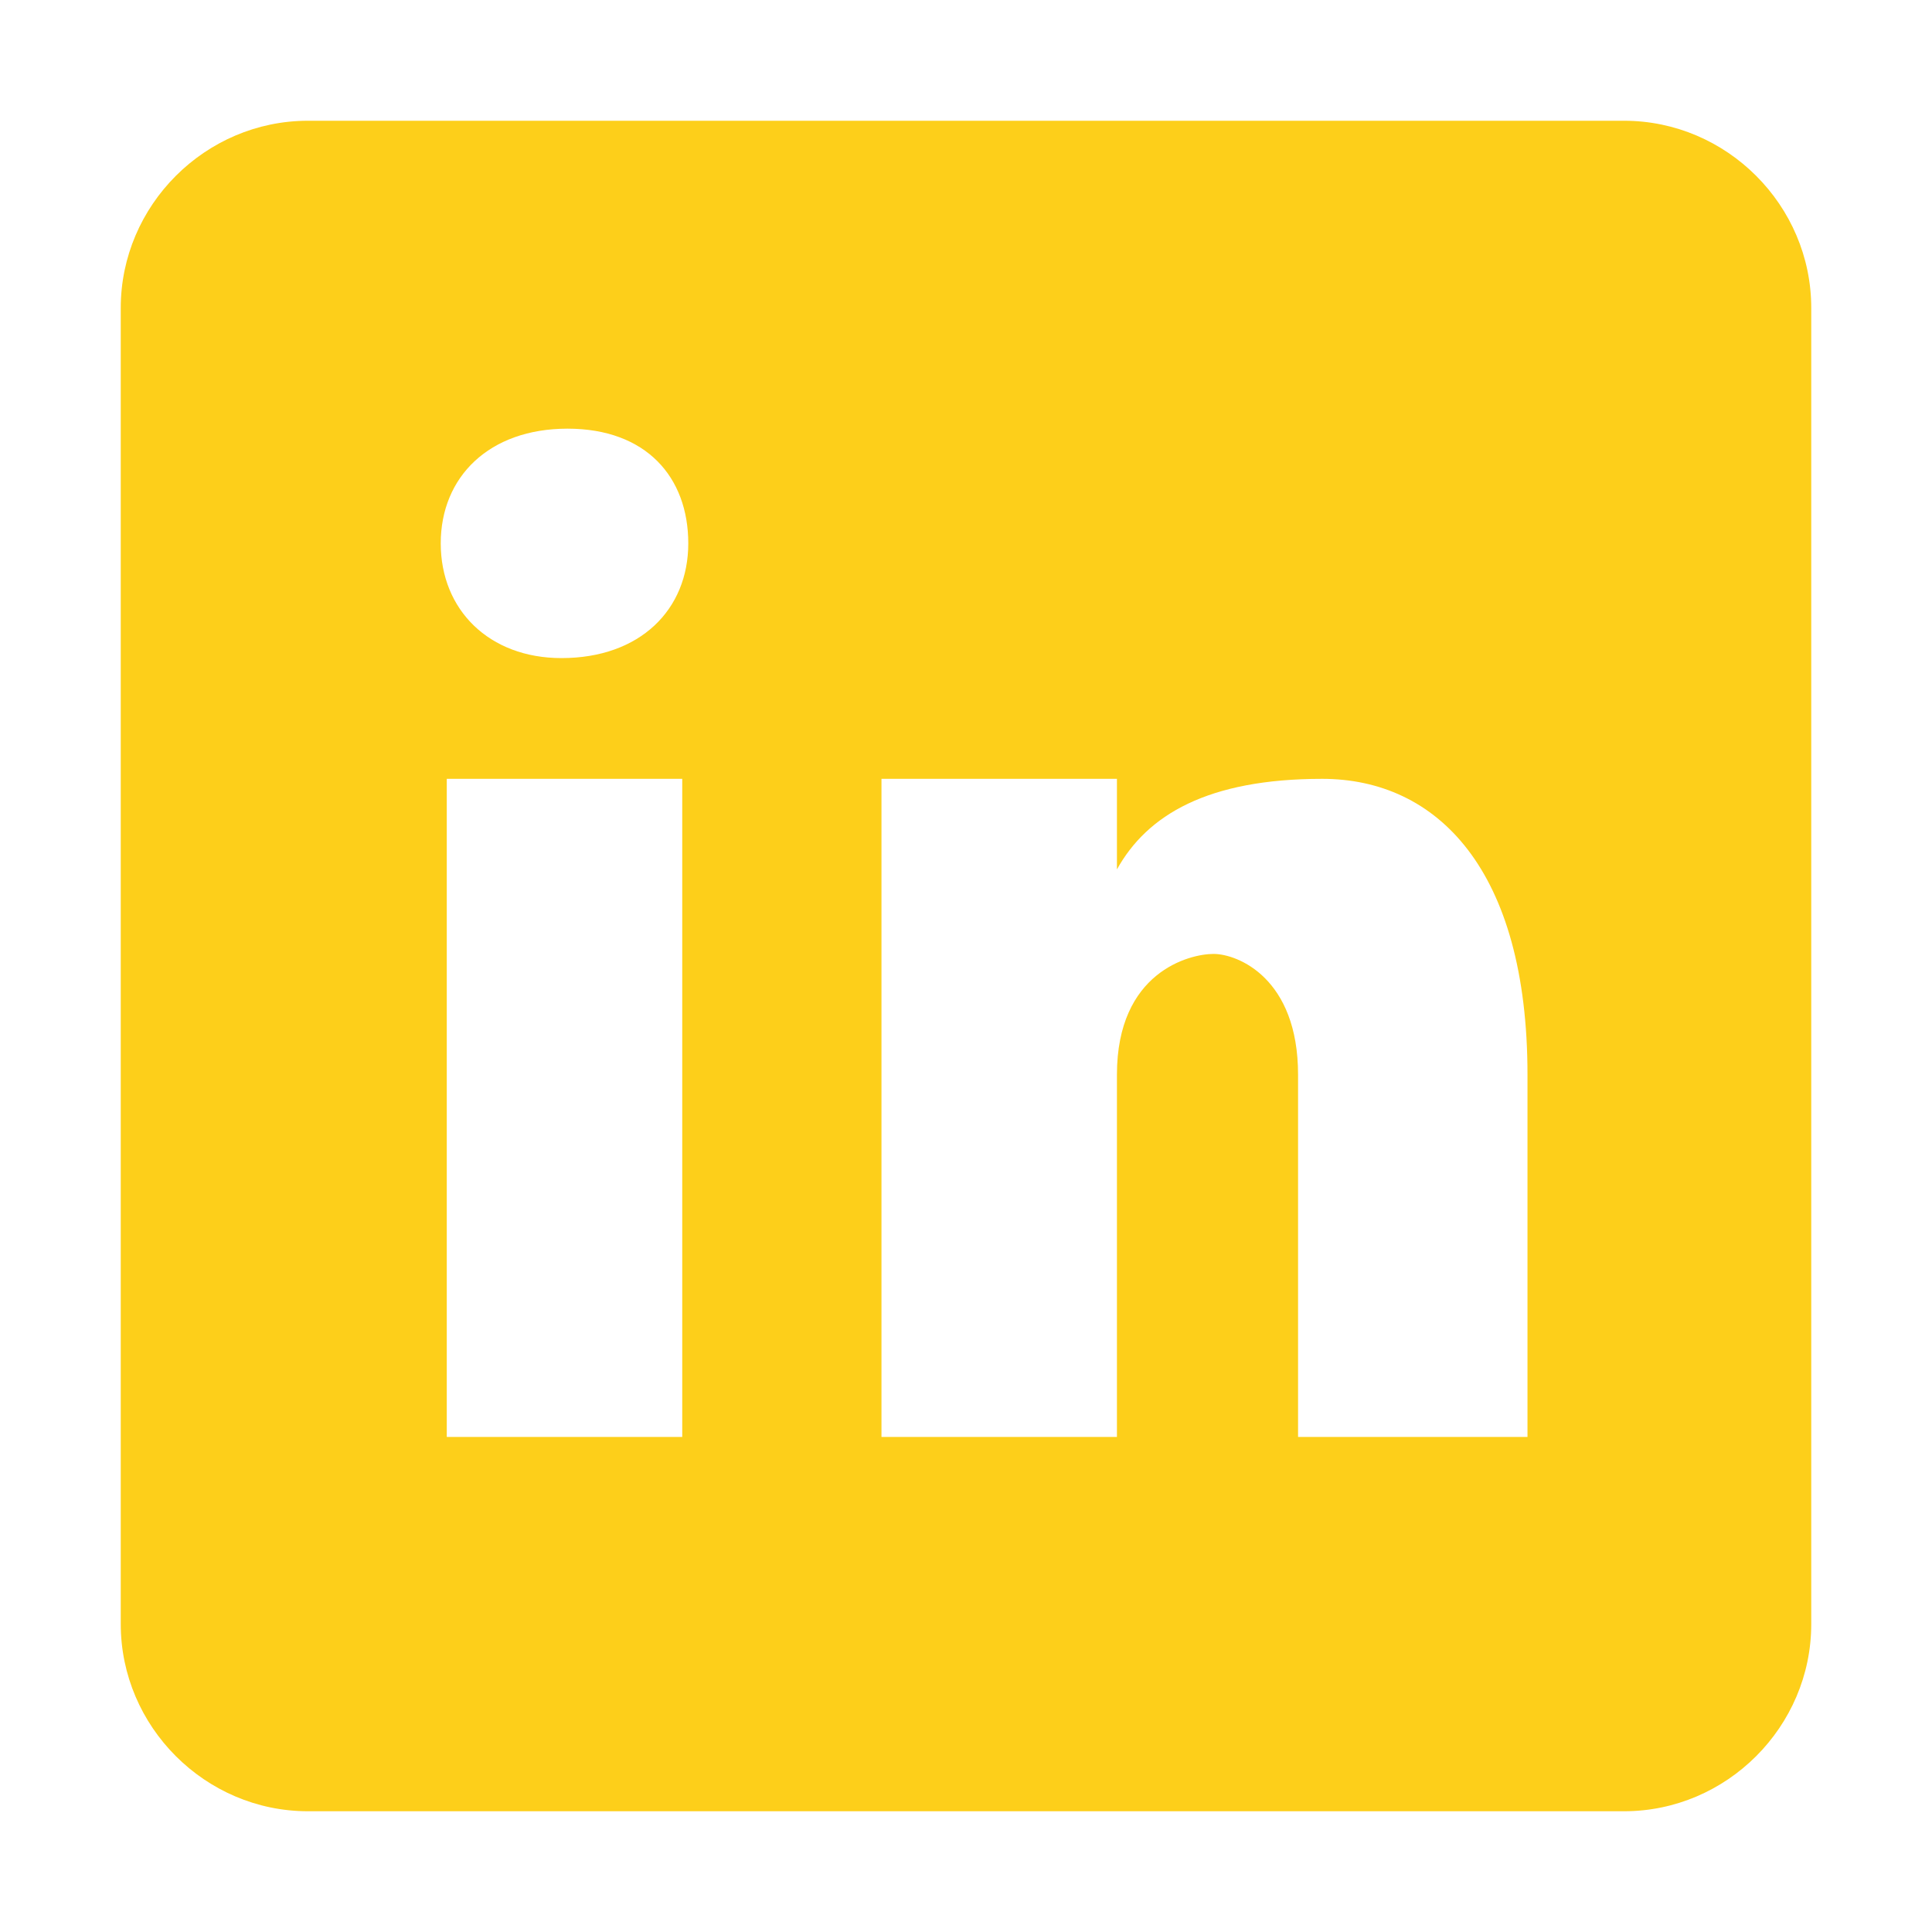 <svg xmlns="http://www.w3.org/2000/svg" viewBox="0 0 32 32" width="32" height="32"><path fill="#fdcf1a" d="M26.9 2H5.1C3.4 2 2 3.4 2 5.1v21.8C2 28.6 3.4 30 5.1 30h21.8c1.7 0 3.1-1.4 3.1-3.1V5.1C30 3.4 28.6 2 26.9 2ZM11.3 23.8H7.4V12.9h3.9v10.9Zm-2-12.9c-1.2 0-2-.8-2-1.9s.8-1.9 2.1-1.9 2 .8 2 1.9-.8 1.9-2.1 1.9Zm16 12.9h-3.8v-6c0-1.6-1-2-1.4-2s-1.6.3-1.6 2v6h-3.9V12.9h3.9v1.5c.5-.9 1.5-1.5 3.4-1.5s3.4 1.5 3.4 4.9v6Z"/></svg>